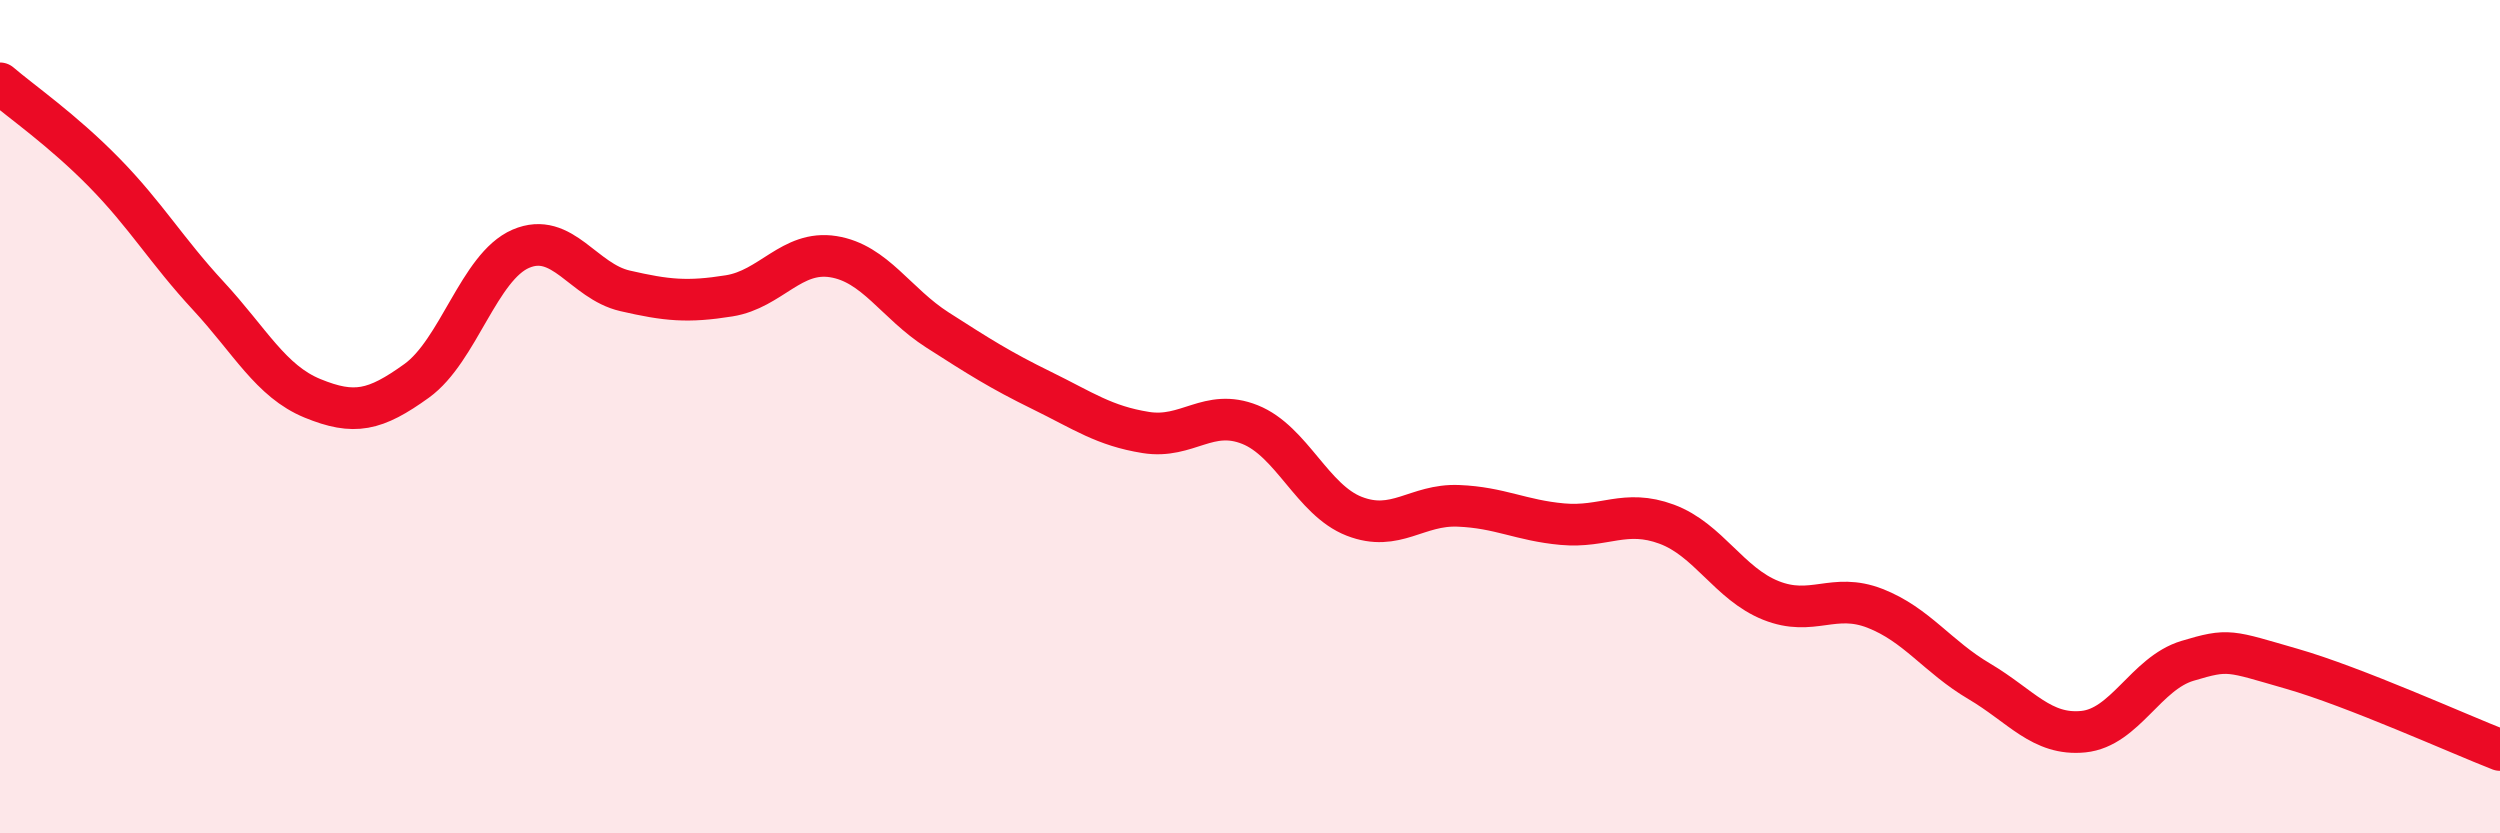 
    <svg width="60" height="20" viewBox="0 0 60 20" xmlns="http://www.w3.org/2000/svg">
      <path
        d="M 0,2 C 0.5,2.43 1.5,3.12 2.5,4.14 C 3.5,5.16 4,6.02 5,7.1 C 6,8.18 6.5,9.15 7.5,9.56 C 8.5,9.97 9,9.86 10,9.14 C 11,8.42 11.5,6.4 12.5,5.97 C 13.5,5.54 14,6.75 15,6.98 C 16,7.21 16.5,7.26 17.5,7.1 C 18.5,6.94 19,6 20,6.16 C 21,6.32 21.5,7.28 22.5,7.92 C 23.5,8.56 24,8.88 25,9.37 C 26,9.86 26.5,10.22 27.5,10.38 C 28.5,10.54 29,9.79 30,10.19 C 31,10.59 31.5,12 32.5,12.39 C 33.5,12.78 34,12.1 35,12.14 C 36,12.18 36.5,12.49 37.5,12.58 C 38.5,12.67 39,12.21 40,12.58 C 41,12.95 41.5,14.01 42.5,14.41 C 43.5,14.81 44,14.21 45,14.6 C 46,14.99 46.5,15.76 47.5,16.35 C 48.5,16.94 49,17.66 50,17.56 C 51,17.46 51.5,16.16 52.5,15.86 C 53.5,15.56 53.5,15.62 55,16.05 C 56.5,16.48 59,17.61 60,18L60 20L0 20Z"
        fill="#EB0A25"
        opacity="0.1"
        stroke-linecap="round"
        stroke-linejoin="round"
      />
      <path
        d="M 0,2 C 0.5,2.43 1.5,3.12 2.5,4.14 C 3.5,5.16 4,6.02 5,7.1 C 6,8.18 6.5,9.15 7.5,9.56 C 8.5,9.97 9,9.86 10,9.14 C 11,8.42 11.5,6.4 12.5,5.97 C 13.5,5.54 14,6.75 15,6.98 C 16,7.21 16.5,7.26 17.5,7.1 C 18.5,6.94 19,6 20,6.16 C 21,6.32 21.5,7.28 22.5,7.92 C 23.5,8.56 24,8.88 25,9.37 C 26,9.86 26.5,10.22 27.5,10.38 C 28.5,10.54 29,9.79 30,10.19 C 31,10.59 31.5,12 32.5,12.39 C 33.5,12.78 34,12.1 35,12.14 C 36,12.18 36.5,12.49 37.5,12.58 C 38.5,12.67 39,12.21 40,12.58 C 41,12.95 41.5,14.01 42.5,14.41 C 43.5,14.81 44,14.21 45,14.6 C 46,14.99 46.5,15.76 47.5,16.35 C 48.5,16.94 49,17.66 50,17.56 C 51,17.46 51.5,16.16 52.5,15.86 C 53.5,15.56 53.5,15.62 55,16.05 C 56.5,16.48 59,17.61 60,18"
        stroke="#EB0A25"
        stroke-width="1"
        fill="none"
        stroke-linecap="round"
        stroke-linejoin="round"
      />
    </svg>
  